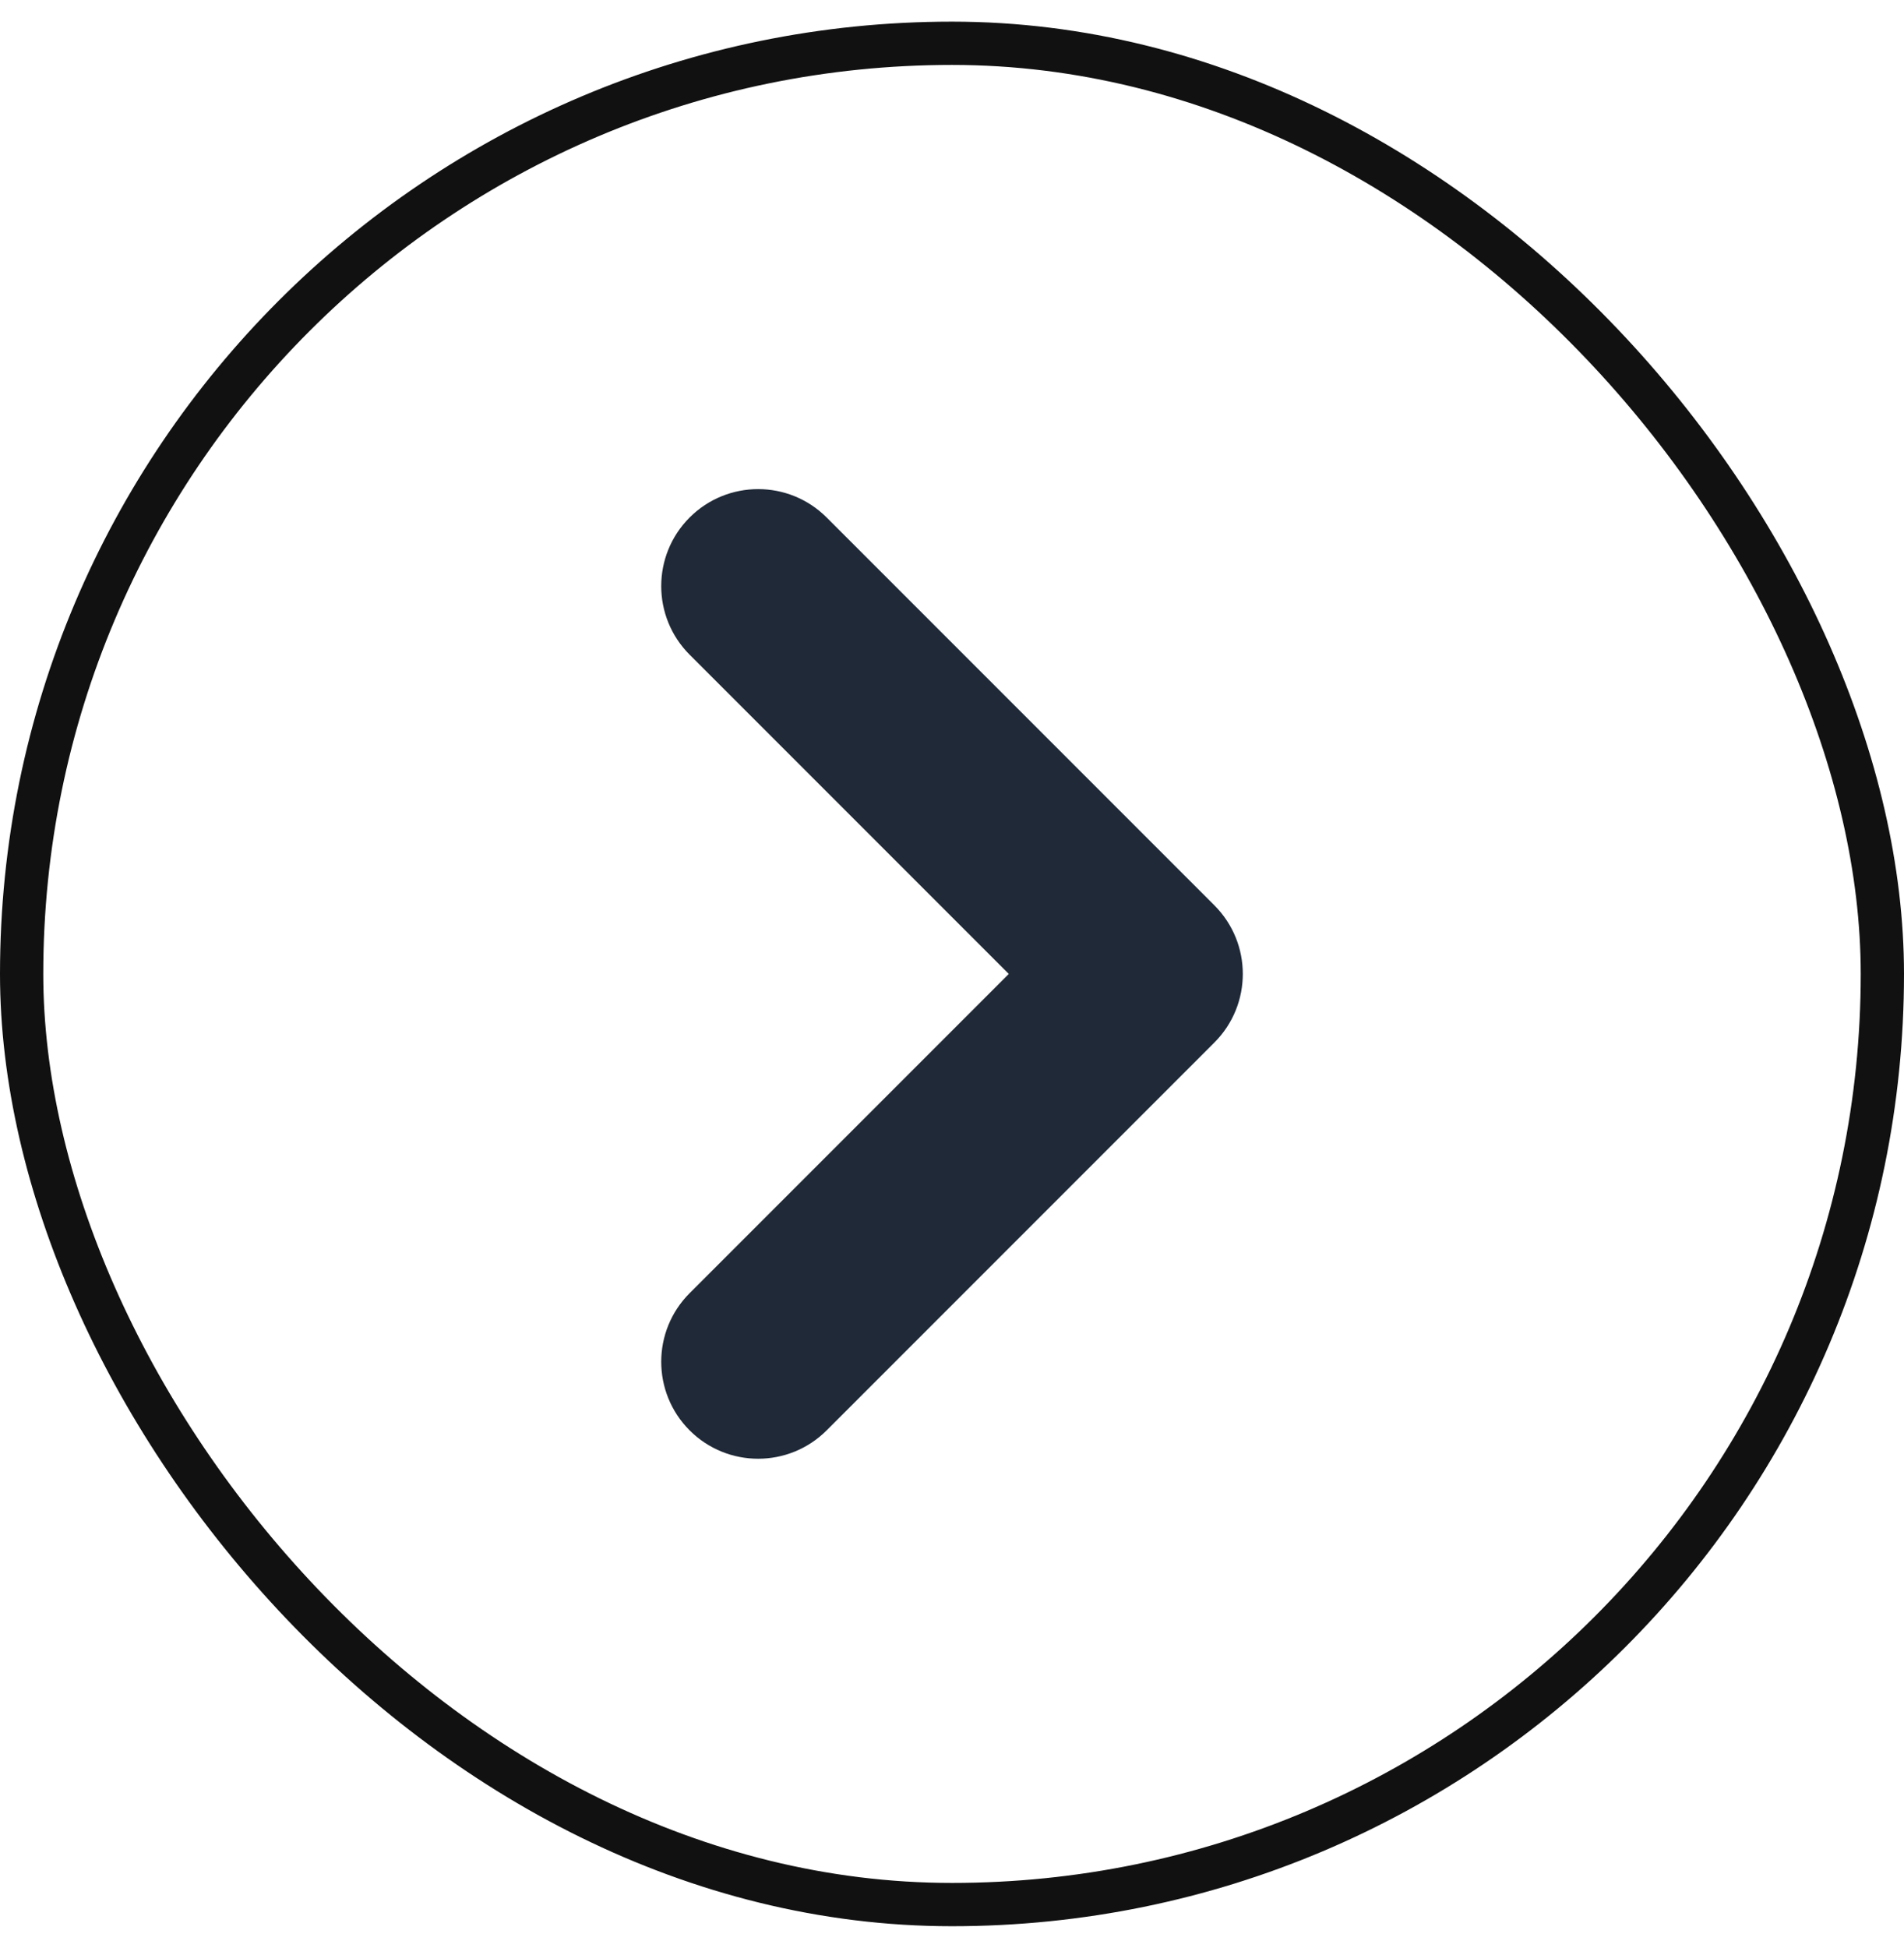 <svg width="44" height="45" viewBox="0 0 44 45" fill="none" xmlns="http://www.w3.org/2000/svg">
<rect x="0.5" y="1" width="43" height="43" rx="21.5" stroke="#111111"/>
<path fill-rule="evenodd" clip-rule="evenodd" d="M15.936 33.044C15.062 32.169 15.062 30.751 15.936 29.876L23.312 22.5L15.936 15.124C15.062 14.249 15.062 12.831 15.936 11.956C16.811 11.081 18.229 11.081 19.104 11.956L28.064 20.916C28.939 21.791 28.939 23.209 28.064 24.084L19.104 33.044C18.229 33.919 16.811 33.919 15.936 33.044Z" fill="#1F2937"/>
</svg>
